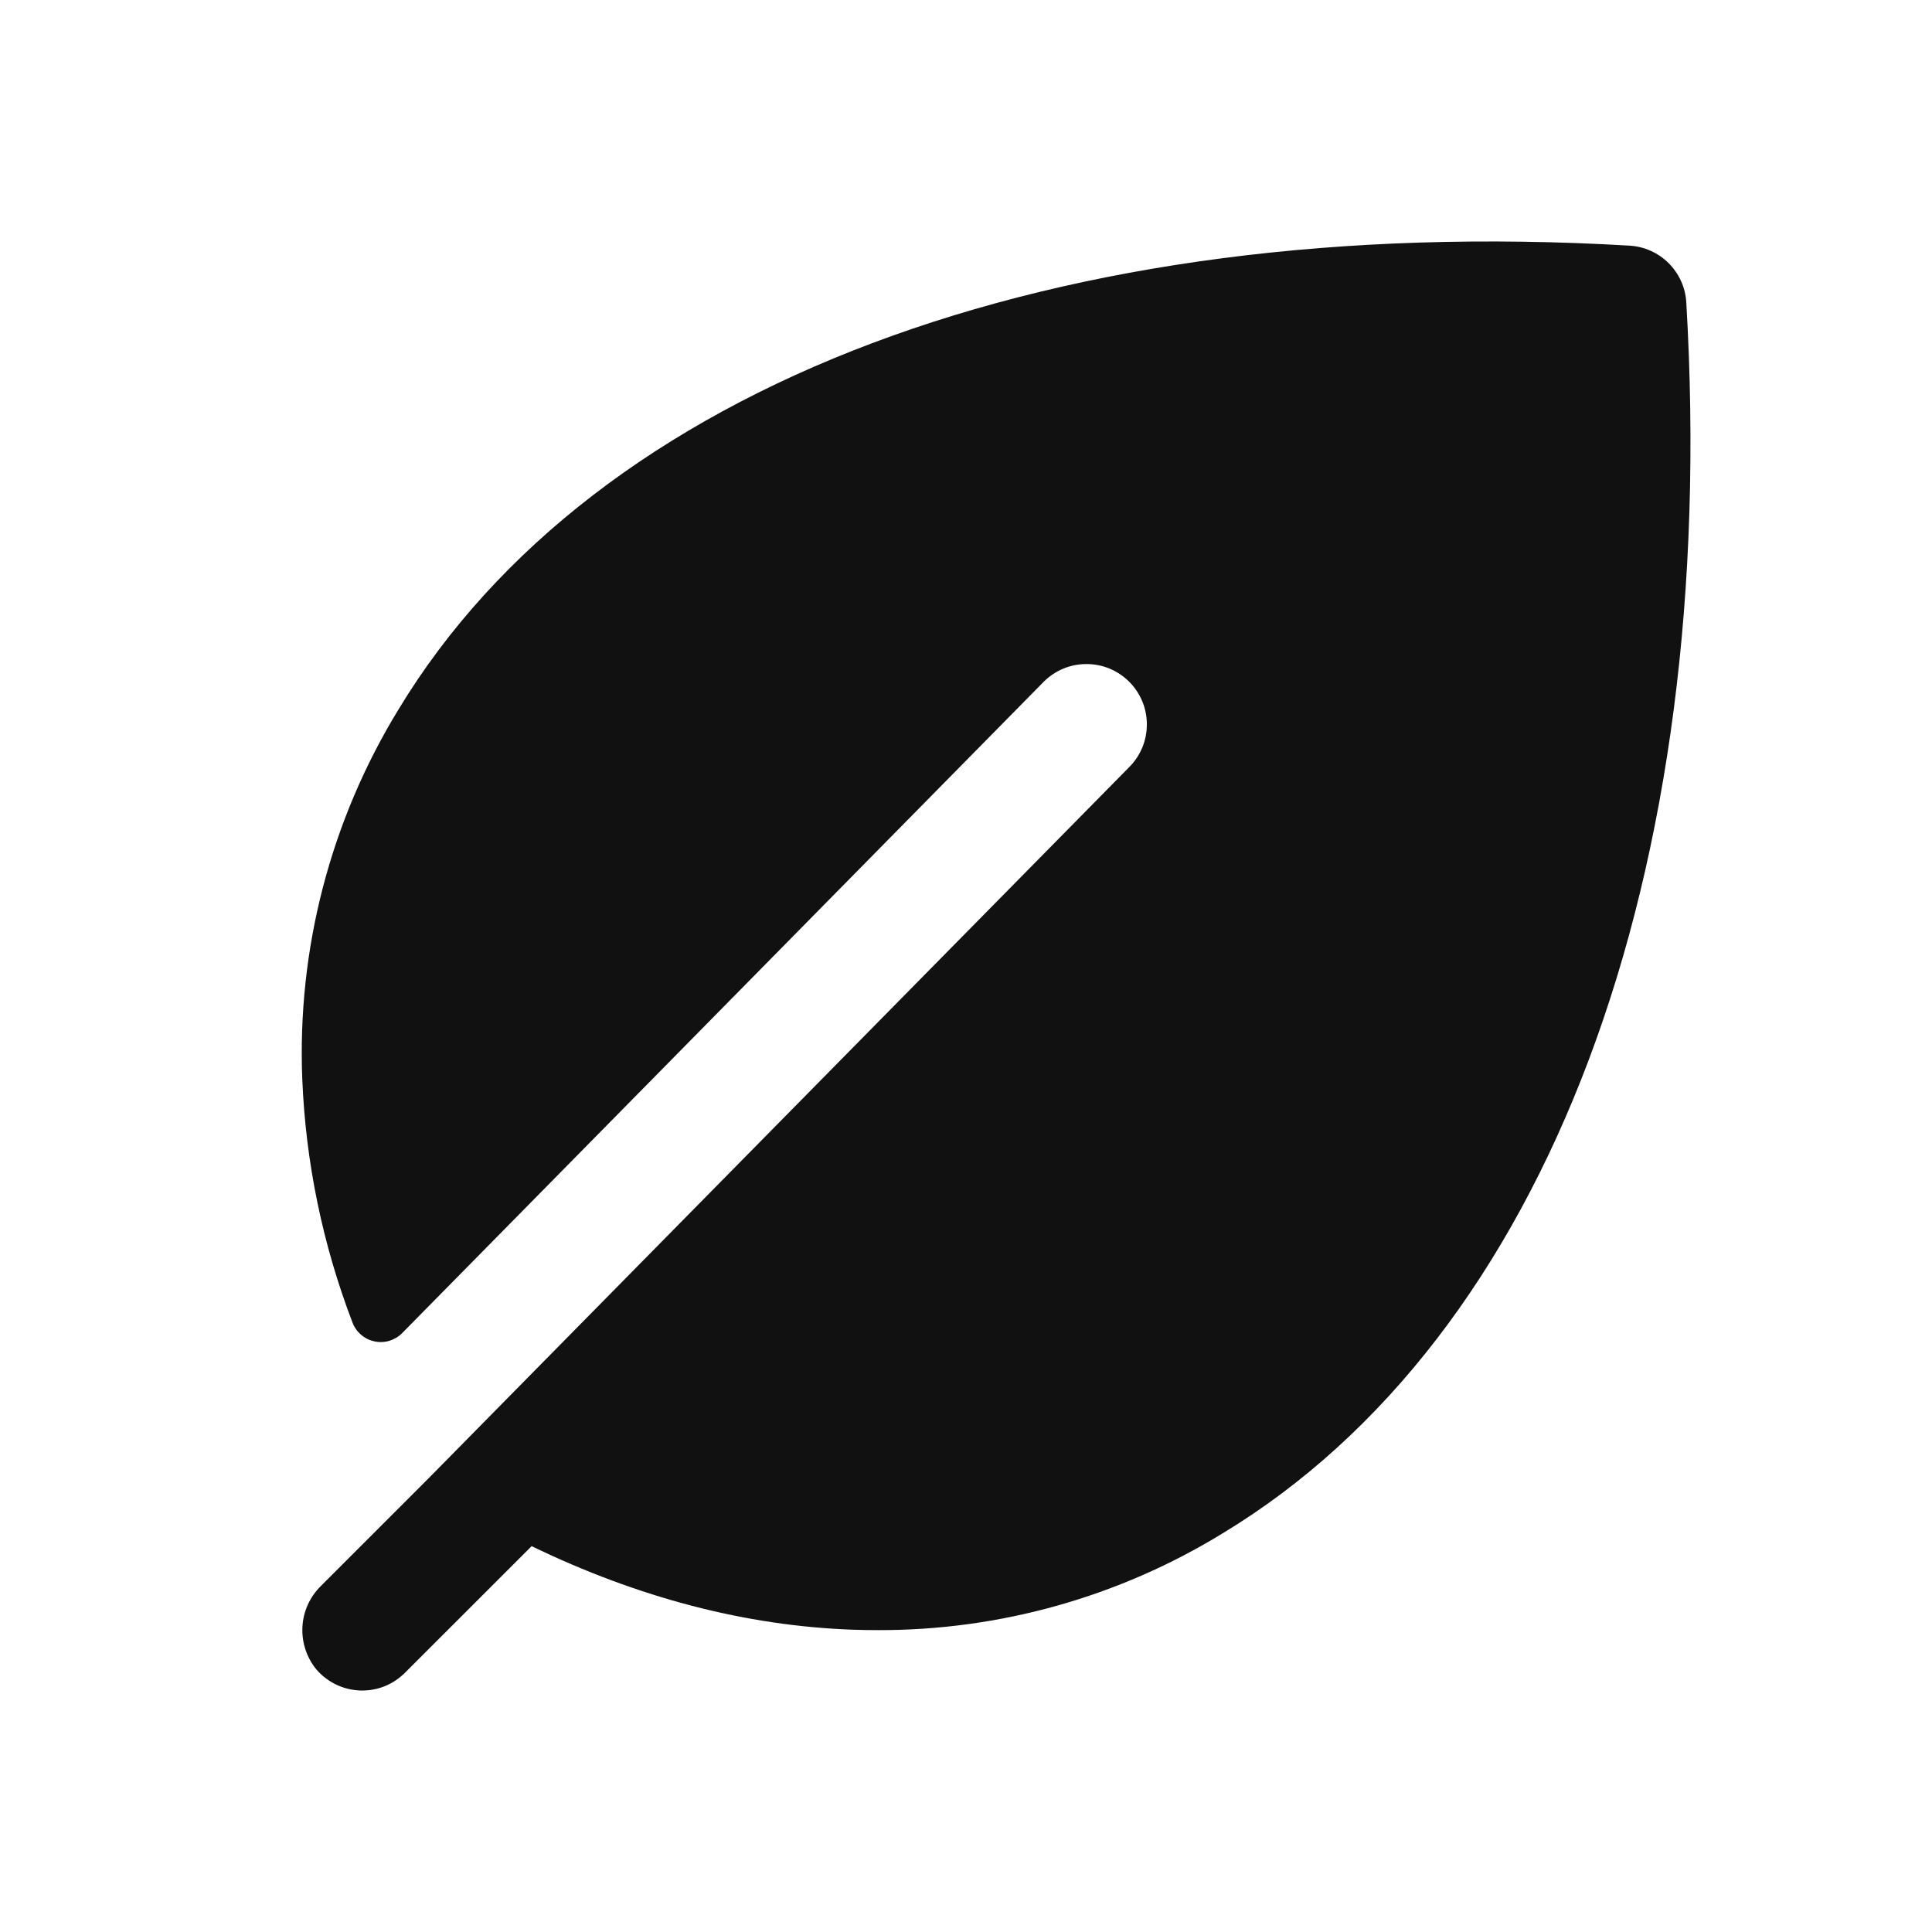 <svg width="28" height="28" viewBox="0 0 28 28" fill="none" xmlns="http://www.w3.org/2000/svg">
<path d="M24.439 4.383C24.427 4.169 24.336 3.967 24.184 3.815C24.033 3.663 23.831 3.573 23.616 3.56C15.29 3.071 8.62 5.578 5.776 10.281C4.791 11.89 4.305 13.755 4.381 15.641C4.43 16.846 4.676 18.036 5.107 19.163C5.132 19.232 5.175 19.294 5.231 19.342C5.286 19.391 5.353 19.424 5.425 19.44C5.498 19.456 5.572 19.453 5.643 19.432C5.714 19.41 5.778 19.372 5.83 19.319L15.127 9.88C15.208 9.799 15.305 9.734 15.411 9.69C15.517 9.646 15.631 9.624 15.746 9.624C15.861 9.624 15.975 9.646 16.081 9.69C16.187 9.734 16.284 9.799 16.365 9.88C16.446 9.961 16.511 10.058 16.555 10.164C16.599 10.27 16.621 10.384 16.621 10.499C16.621 10.614 16.599 10.728 16.555 10.834C16.511 10.94 16.446 11.037 16.365 11.118L6.205 21.431L4.653 22.983C4.492 23.14 4.395 23.352 4.383 23.577C4.371 23.802 4.444 24.023 4.587 24.197C4.666 24.288 4.763 24.362 4.871 24.414C4.979 24.466 5.097 24.495 5.218 24.5C5.338 24.504 5.458 24.484 5.57 24.44C5.681 24.396 5.783 24.329 5.868 24.244L7.705 22.408C9.251 23.156 10.812 23.564 12.36 23.619C12.481 23.623 12.603 23.625 12.724 23.625C14.486 23.63 16.215 23.144 17.718 22.223C22.421 19.379 24.929 12.711 24.439 4.383Z" fill="#111111"/>
</svg>

